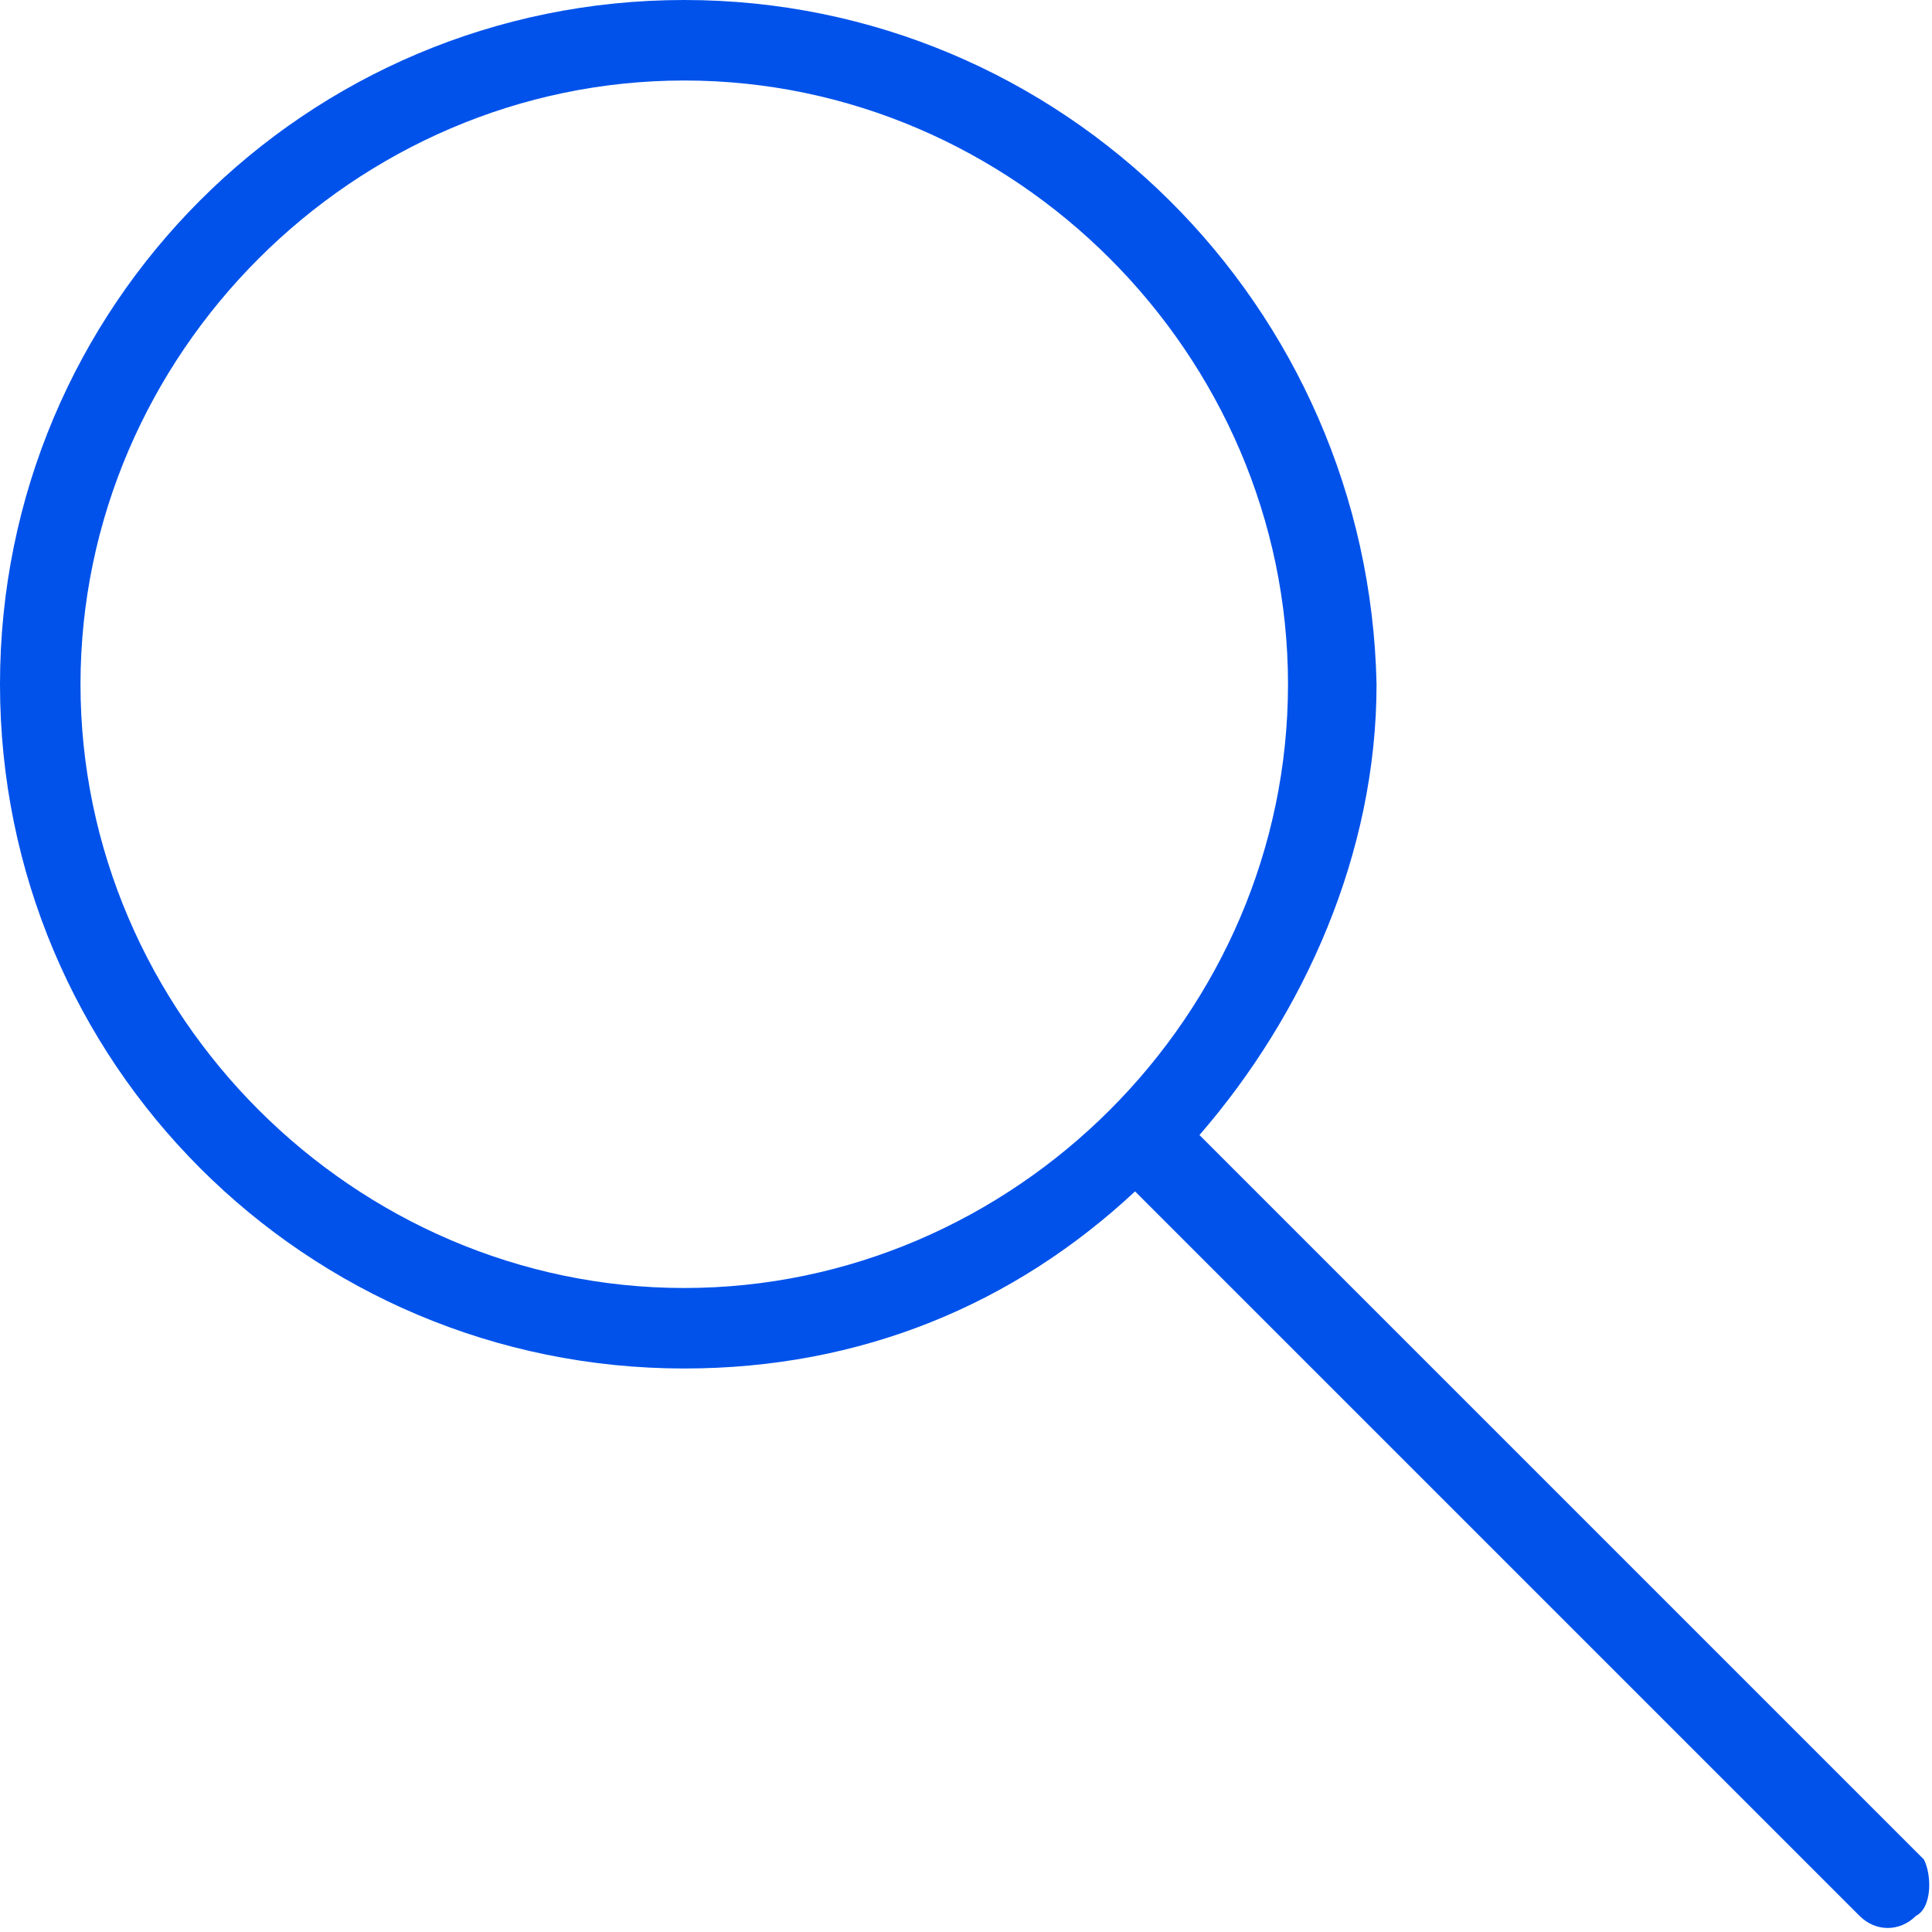 <svg xmlns="http://www.w3.org/2000/svg" viewBox="0 0 24 24" style="fill:#0052EB;"><path d="M23.9 23.1l-9-9c1.3-1.5 2.2-3.5 2.2-5.6C17 3.8 13.2 0 8.5 0S0 3.8 0 8.5 3.8 17 8.5 17c2.2 0 4.1-.8 5.6-2.2l9 9c.2.2.5.2.7 0 .2-.1.2-.5.1-.7zM1 8.5C1 4.4 4.4 1 8.5 1S16 4.4 16 8.5 12.6 16 8.5 16 1 12.6 1 8.5z"/></svg><!-- indigo_design_system v1.2.0 -->